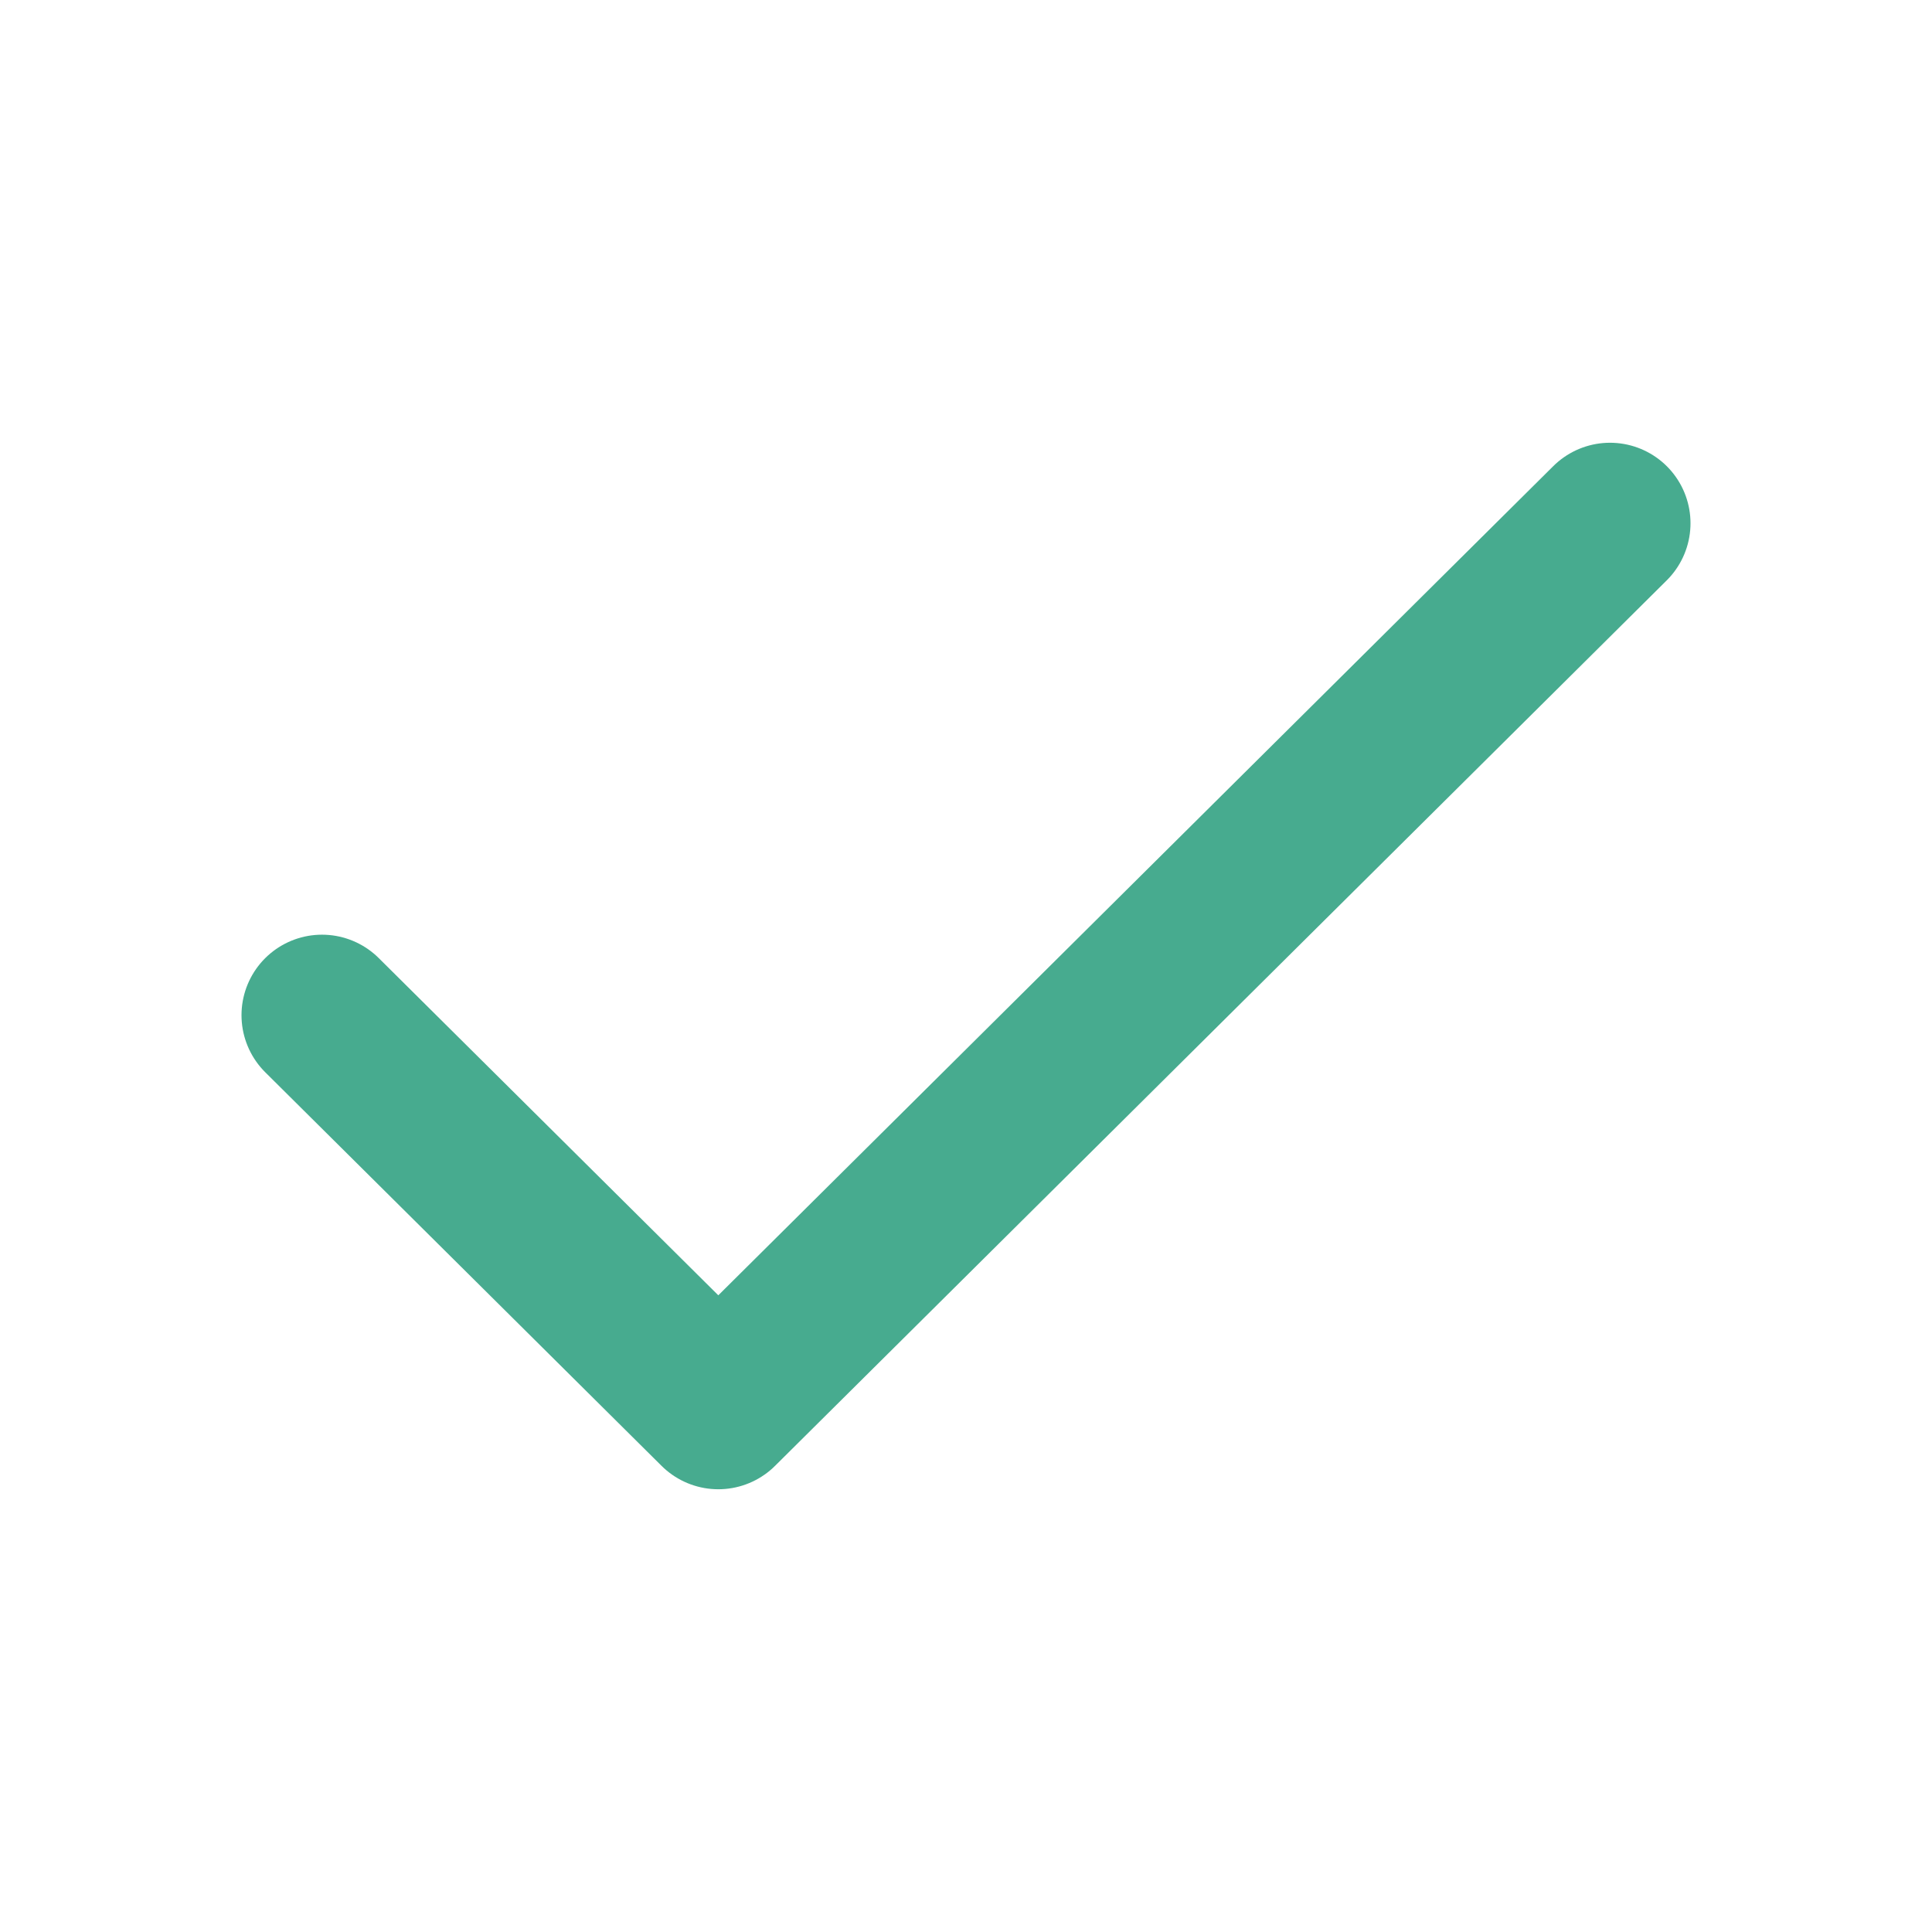 <?xml version="1.0" encoding="UTF-8"?>
<svg xmlns="http://www.w3.org/2000/svg" width="24" height="24" viewBox="0 0 24 24" fill="none">
  <path d="M4 12.611L8.923 17.5L20 6.5" stroke="#47AB8F" stroke-width="2" stroke-linecap="round" stroke-linejoin="round"></path>
</svg>
